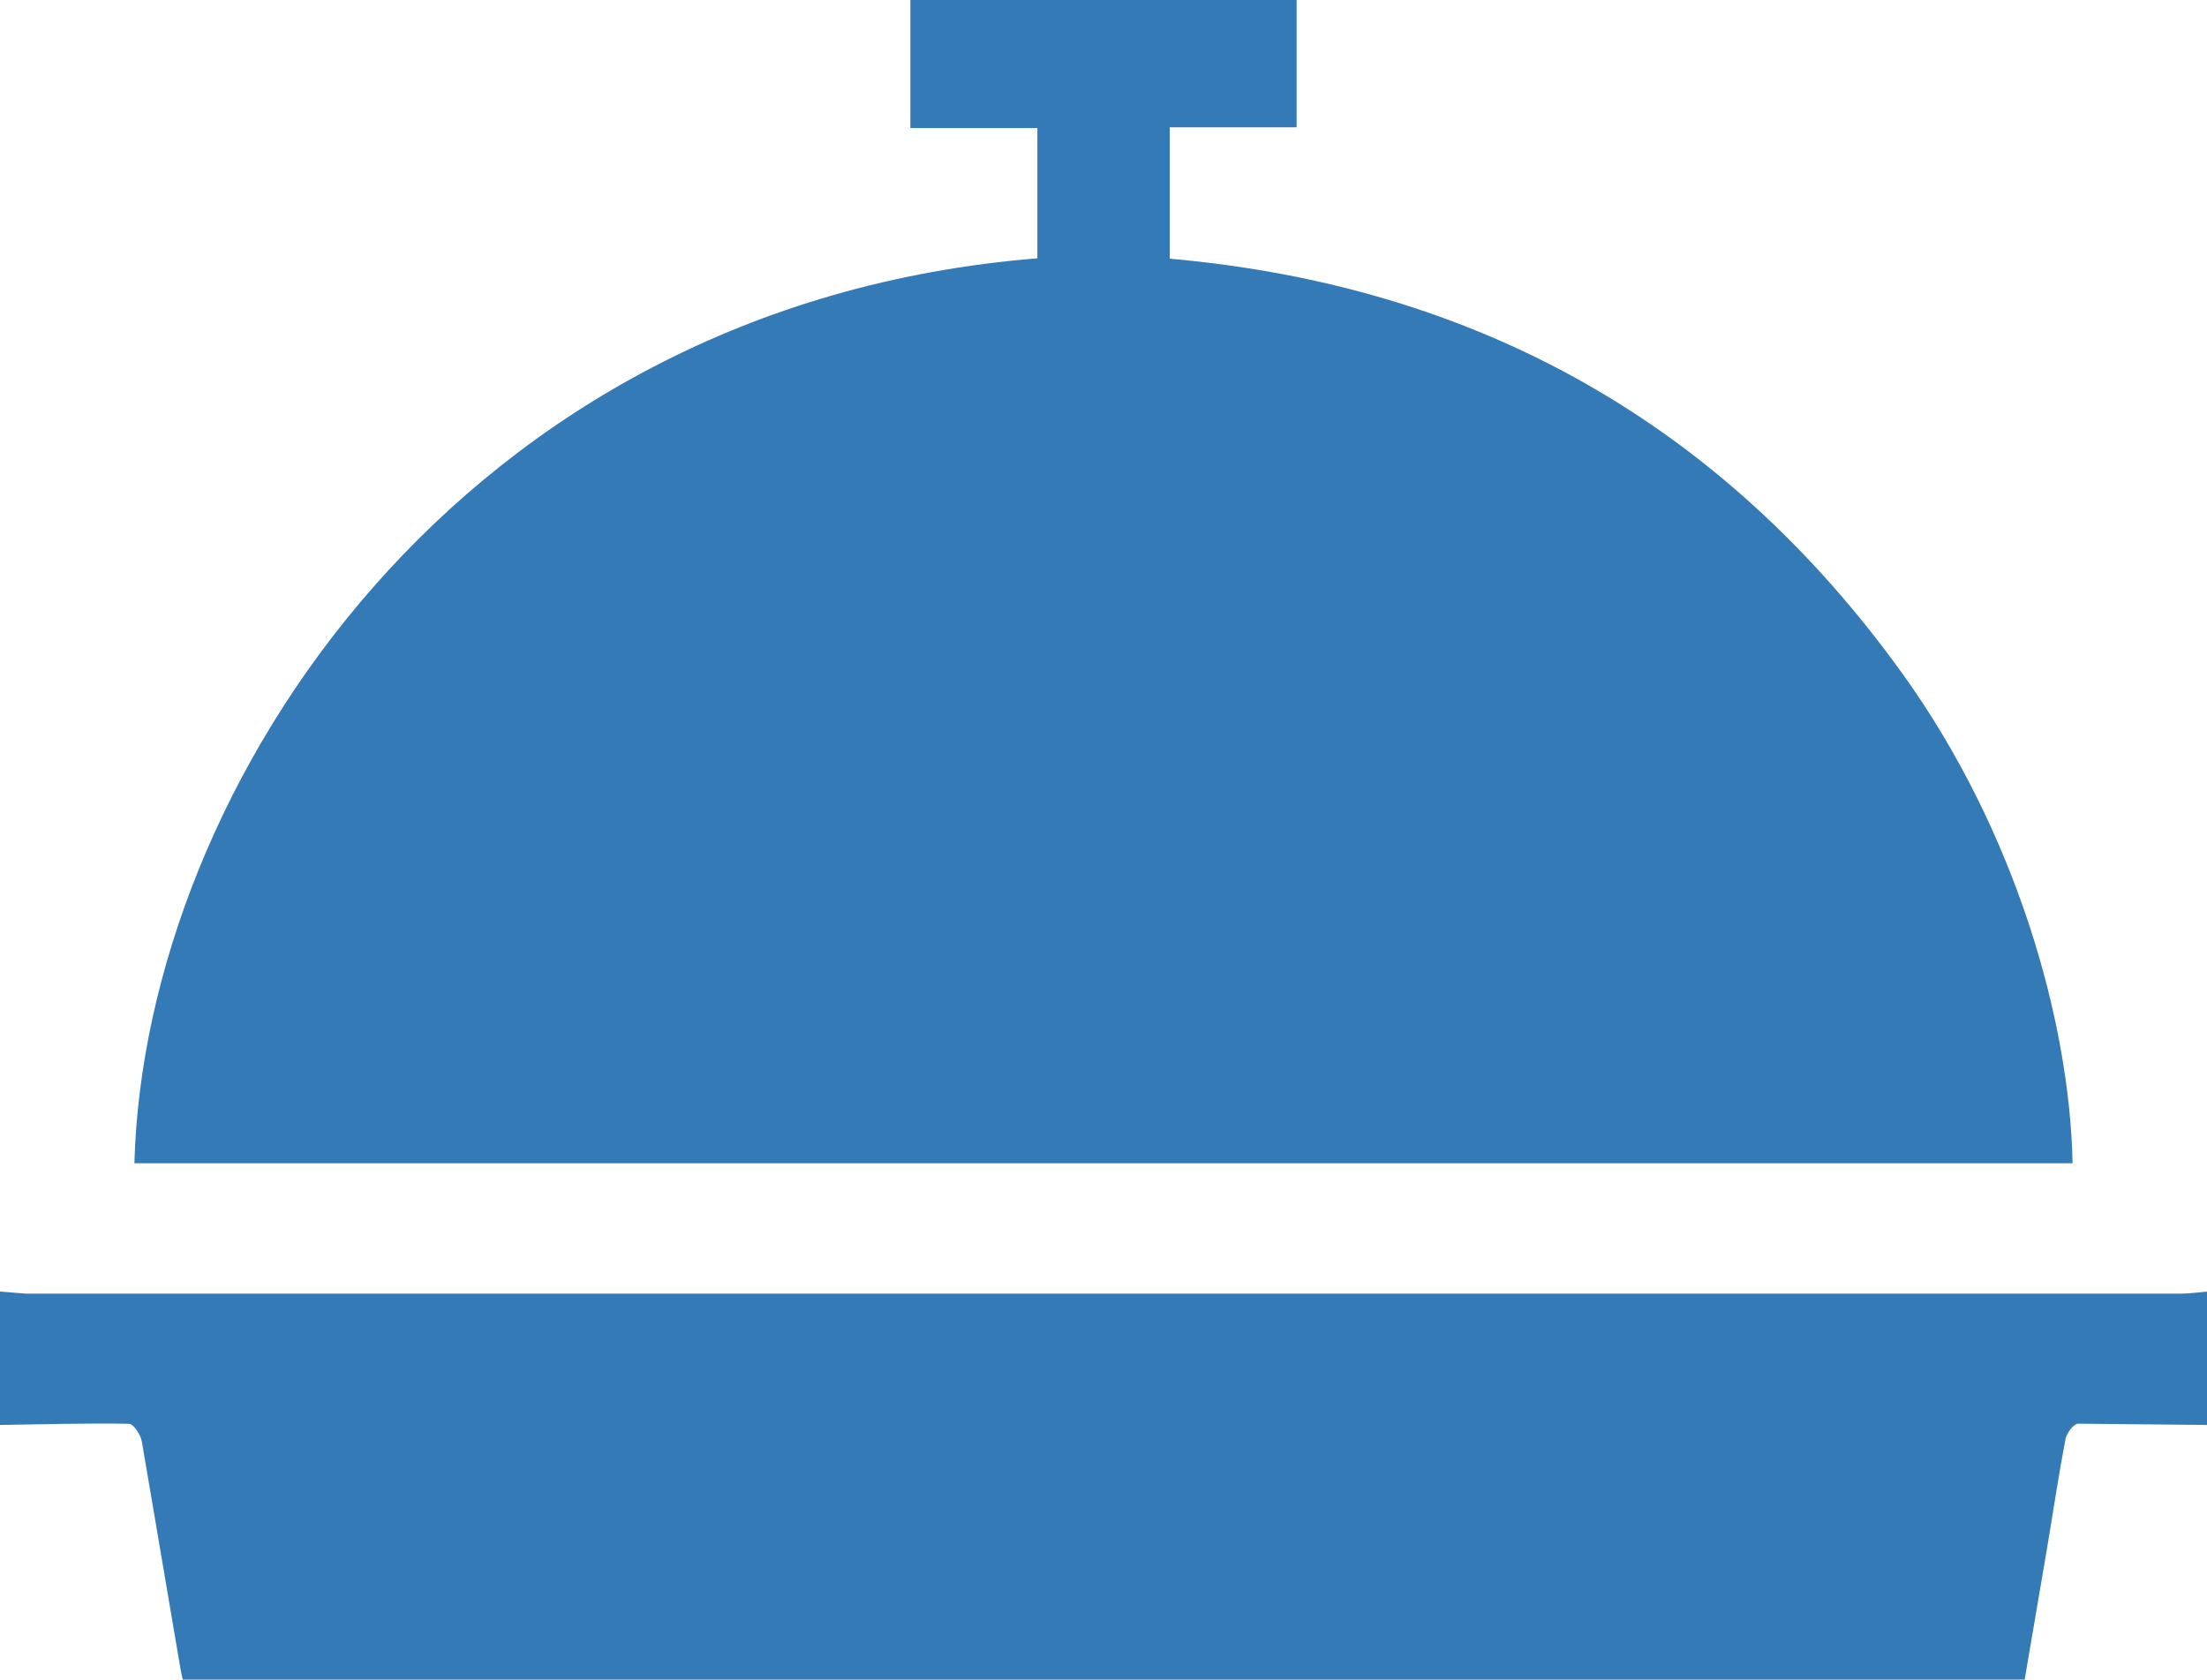 <svg xmlns="http://www.w3.org/2000/svg" height="273.24" width="359.053" fill="#337ab7"><path d="M0 210.119l4.151.332h350.752c1.384 0 2.768-.218 4.151-.332v21.697l-20.977-.205c-.719.008-1.864 1.546-2.049 2.519-1.112 5.834-1.984 11.713-2.968 17.573l-3.671 21.537H29.734c-.144-.656-.262-1.102-.338-1.555l-6.326-37.209c-.192-1.083-1.356-2.839-2.092-2.851-6.99-.114-13.984.084-20.978.191v-21.697m21.864-20.879C23.531 128.096 74.81 49.59 168.768 42.026V20.833h-20.66V.001h62.832v20.711h-20.635v21.372c49.969 4.421 89.941 26.821 119.22 67.536 18.465 25.676 27.188 56.556 27.659 79.621H21.864"/></svg>